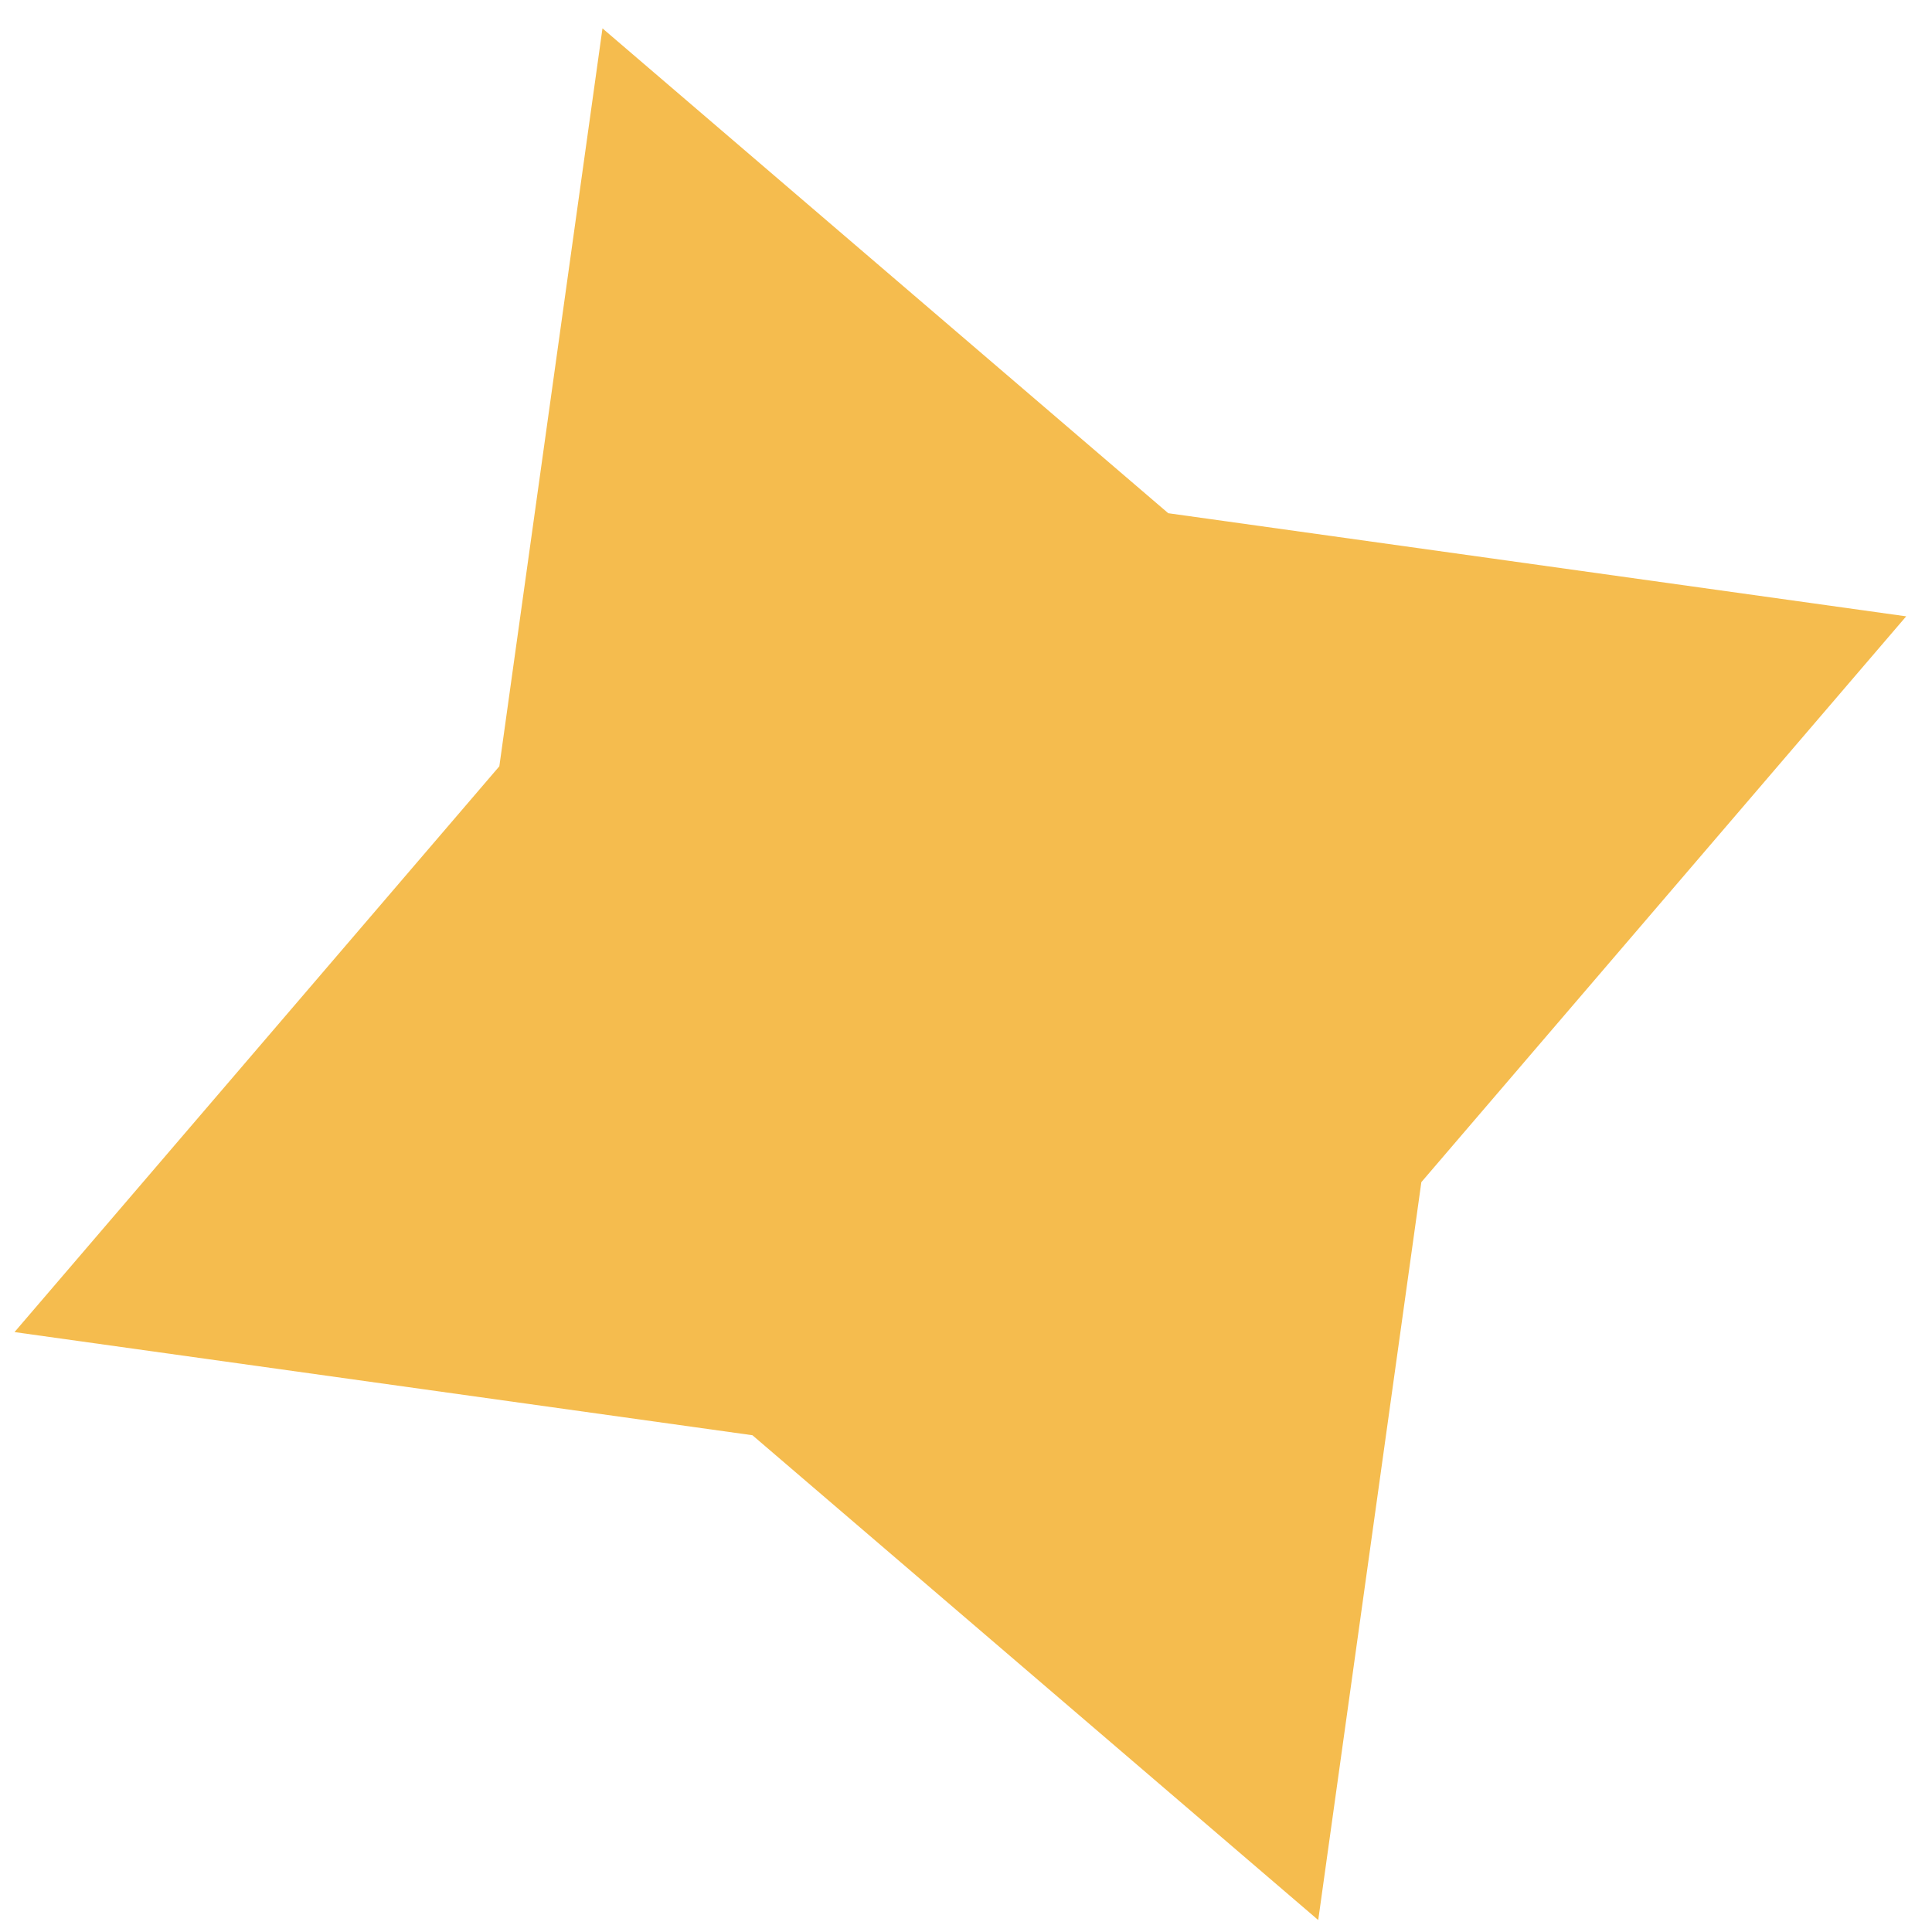 <svg width="64" height="64" viewBox="0 0 64 64" fill="none" xmlns="http://www.w3.org/2000/svg">
<path d="M63.145 20.417L47.084 39.16L43.668 63.604L24.925 47.544L0.481 44.127L16.541 25.385L19.958 0.94L38.7 17.001L63.145 20.417Z" fill="#F5BC4E"/>
</svg>
